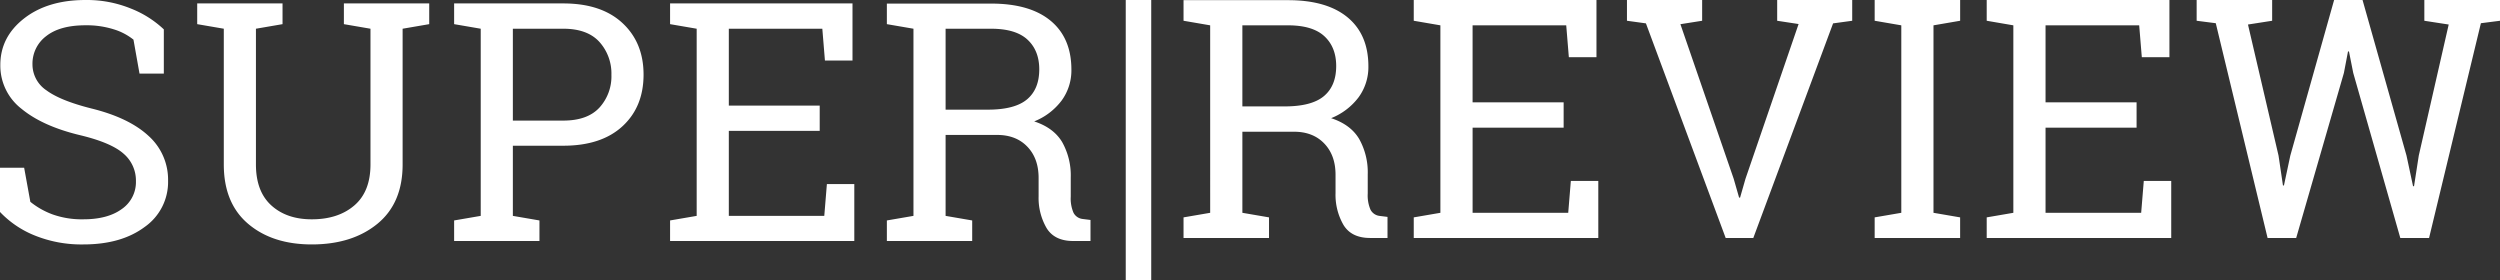 <svg xmlns="http://www.w3.org/2000/svg" width="849.661" height="95.233" viewBox="0 0 849.661 95.233">
  <rect x="0" y="0" width="849.661" height="95.233" fill="#333333" stroke="none"/>
  <g id="Super-Review_reverse" transform="translate(-3927.676 202.617)">
    <path id="Path_224" data-name="Path 224" d="M62.354-56.484H54.091L52.039-68.019a20.073,20.073,0,0,0-6.655-3.494A30.524,30.524,0,0,0,35.735-72.9q-8.707,0-13.365,3.688a11.7,11.7,0,0,0-4.658,9.622,10.584,10.584,0,0,0,4.742,8.79q4.741,3.521,15.334,6.183Q50.542-41.455,57.169-35.3A19.976,19.976,0,0,1,63.8-20.049,18.64,18.64,0,0,1,55.838-4.355Q47.88,1.579,35.014,1.579a42.3,42.3,0,0,1-16.554-3.05A33.337,33.337,0,0,1,6.676-9.457V-24.486h8.208L16.991-12.9a26.569,26.569,0,0,0,7.542,4.27A29.549,29.549,0,0,0,35.014-6.961q8.263,0,13.06-3.494a11.12,11.12,0,0,0,4.8-9.483,11.993,11.993,0,0,0-4.159-9.289q-4.159-3.743-14.7-6.294Q21.206-38.572,14-44.505A18.531,18.531,0,0,1,6.787-59.423q0-9.483,8.041-15.777t20.907-6.294A39.645,39.645,0,0,1,51.18-78.583a34.847,34.847,0,0,1,11.174,7.071ZM102.7-80.33v7.043l-9.039,1.553v46.14q0,9.15,5.213,13.892t13.753,4.742q8.984,0,14.474-4.714t5.49-13.92v-46.14l-9.039-1.553V-80.33h29v7.043l-9.039,1.553v46.14q0,13.143-8.568,20.158T112.627,1.579Q99.262,1.579,91-5.436T82.736-25.595v-46.14L73.7-73.287V-80.33h29Zm95.414,0q12.921,0,20.1,6.655T225.4-56.151q0,10.98-7.182,17.58t-20.1,6.6H180.978V-8.126l9.039,1.553V.414h-29V-6.573l9.039-1.553V-71.734l-9.039-1.553V-80.33h37.1ZM180.978-40.512h17.136q8.208,0,12.284-4.409a15.744,15.744,0,0,0,4.076-11.119,16.045,16.045,0,0,0-4.076-11.2q-4.076-4.492-12.284-4.492H180.978ZM234.412.414V-6.573l9.039-1.553V-71.734l-9.039-1.553V-80.33h62v19.41H287.04l-.887-10.814H254.376v26.12h30.889v8.6H254.376V-8.126h32.442l.887-10.814h9.317V.414ZM343.523-80.275q13.2,0,20.241,5.851t7.043,16.609a17.4,17.4,0,0,1-3.272,10.426,21.693,21.693,0,0,1-9.372,7.154q6.6,2.163,9.511,7.043a23.119,23.119,0,0,1,2.911,12.034v6.488a12.2,12.2,0,0,0,.943,5.49,3.982,3.982,0,0,0,3.106,2.107l2.662.333V.414h-5.878q-6.377,0-9.067-4.436a20.38,20.38,0,0,1-2.69-10.759v-6.267q0-6.6-3.827-10.592t-10.259-3.993H328.051V-8.126l9.039,1.553V.414h-29V-6.573l9.039-1.553V-71.734l-9.039-1.553v-6.987h35.437ZM328.051-44.228h14.363q9.15,0,13.31-3.494t4.159-10.2q0-6.377-3.993-10.093t-12.367-3.716H328.051Z" transform="translate(3921 -121.122)" fill="#fff"/>
    <path id="Path_226" data-name="Path 226" d="M16.939,14.9H8.276V-80.336h8.663Z" transform="translate(4302 -122.281)" fill="#fff"/>
    <path id="Path_225" data-name="Path 225" d="M39.413-80.28q13.22,0,20.275,5.86t7.055,16.637A17.425,17.425,0,0,1,63.465-47.34a21.729,21.729,0,0,1-9.388,7.166q6.61,2.166,9.527,7.055A23.157,23.157,0,0,1,66.52-21.066v6.5a12.216,12.216,0,0,0,.944,5.5,3.989,3.989,0,0,0,3.111,2.111l2.666.333V.542H67.353q-6.388,0-9.082-4.444a20.414,20.414,0,0,1-2.694-10.776v-6.277q0-6.61-3.833-10.61t-10.276-4H23.915V-8.012l9.054,1.555v7H3.917v-7l9.054-1.555V-71.726L3.917-73.281v-7h35.5Zm-15.5,36.106H38.3q9.165,0,13.332-3.5T55.8-57.895q0-6.388-4-10.11T39.413-71.726h-15.5ZM82.159.542v-7l9.054-1.555V-71.726l-9.054-1.555v-7.055h62.1v19.442h-9.388l-.889-10.832H102.156v26.163H133.1v8.61h-30.94V-8.012h32.5l.889-10.832h9.332V.542Zm98.016-73.823-7.388,1.167L190.9-19.566l1.833,6.388h.333l1.833-6.388,18.053-52.6-7.277-1.111v-7.055h25.5v7.055l-6.5.889L197.561.542h-9.388L161.066-72.393l-6.444-.889v-7.055h25.552Zm58.633,0v-7.055h29.052v7.055L258.8-71.726V-8.012l9.054,1.555v7H238.807v-7l9.054-1.555V-71.726ZM276.887.542v-7l9.054-1.555V-71.726l-9.054-1.555v-7.055h62.1v19.442H329.6l-.889-10.832H296.884v26.163h30.94v8.61h-30.94V-8.012h32.5l.889-10.832H339.6V.542ZM373.9-73.281,365.682-72l10.387,44.55,1.5,10.11.333.056,2.166-10.165,14.887-52.882h9.665l14.942,52.882,2.222,10.387h.333l1.611-10.387L433.9-72l-8.277-1.278v-7.055h25.719v7.055l-6.5.833L427.23.542h-9.776l-16-56.1-1.444-7.277h-.333l-1.389,7.277L382.069.542h-9.721l-17.609-72.99-6.5-.833v-7.055H373.9Z" transform="translate(4326 -122.281)" fill="#fff"/>
  </g>
</svg>
